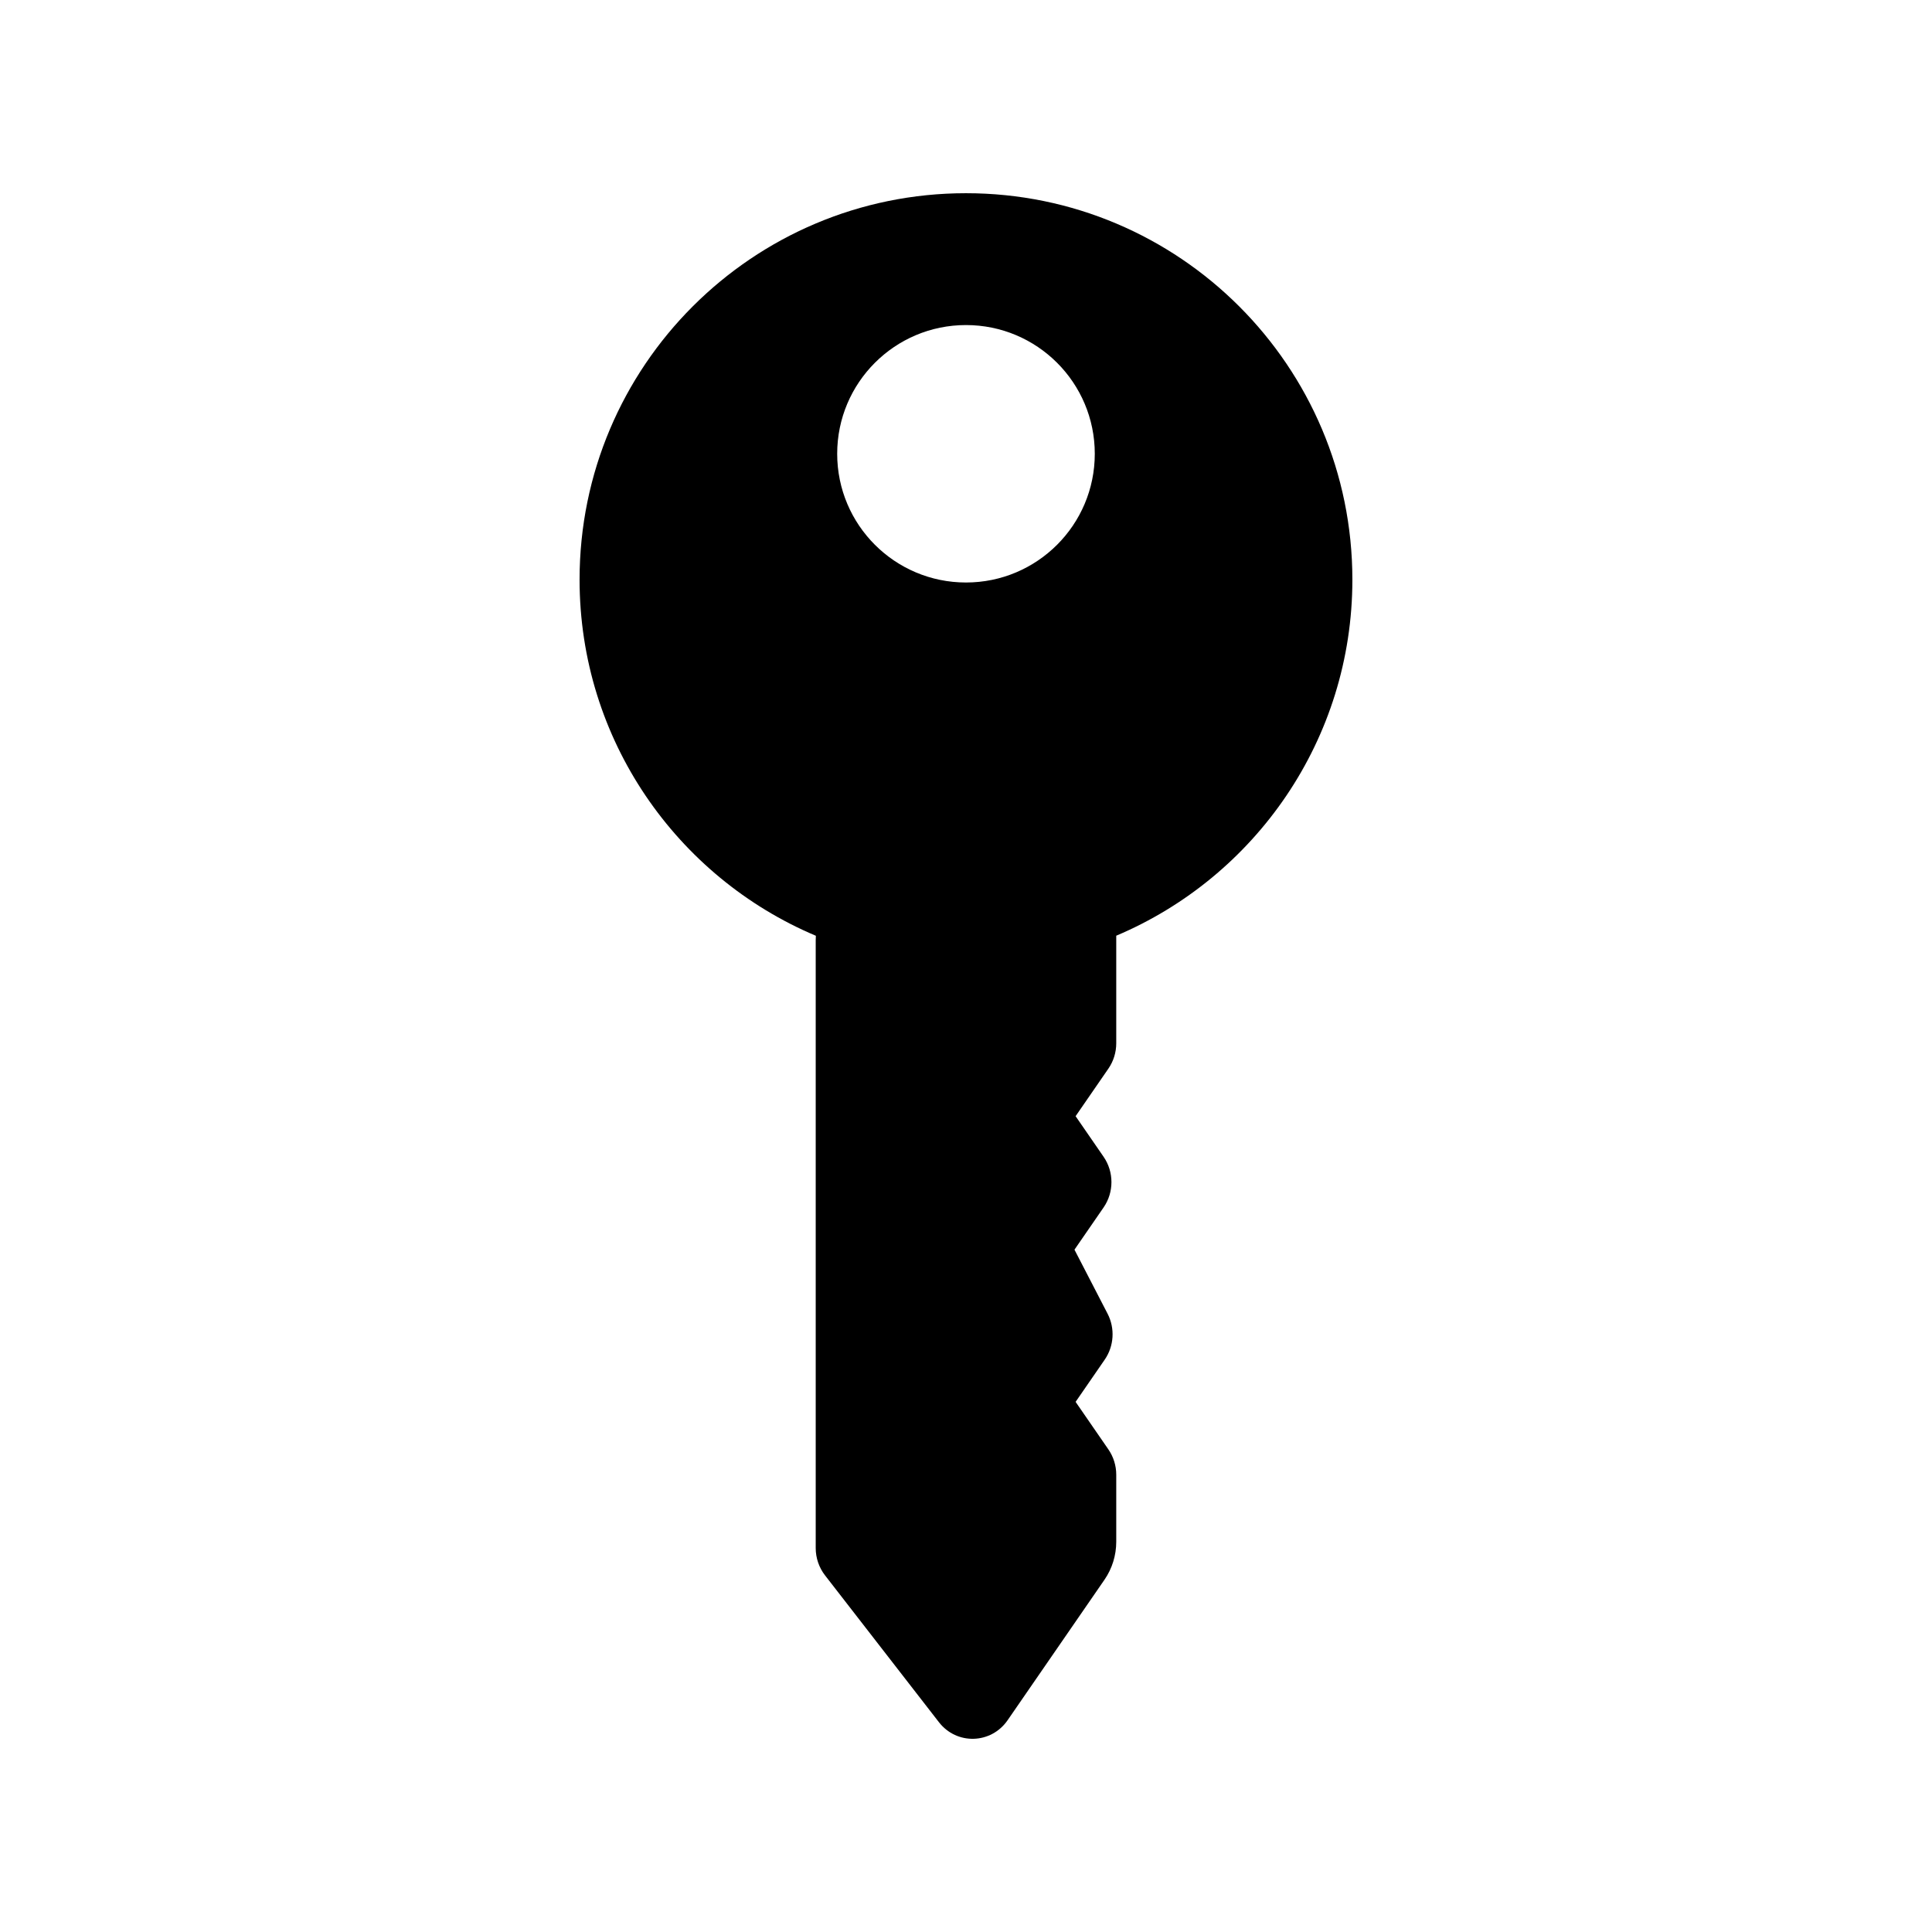 <!-- Generated by IcoMoon.io -->
<svg version="1.1" xmlns="http://www.w3.org/2000/svg" width="512" height="512" viewBox="0 0 512 512">
<title>key-down</title>
<path d="M358.394 153.603c0 42.429-25.805 78.831-62.577 94.368v28.51c0 2.406-0.728 4.752-2.082 6.717l-8.69 12.603 7.416 10.754c2.776 4.027 2.776 9.407 0 13.434l-7.716 11.189 8.777 16.973c2.006 3.878 1.712 8.582-0.76 12.169l-7.716 11.19 8.69 12.601c1.355 1.965 2.082 4.31 2.082 6.717v17.75c0 3.606-1.091 7.127-3.124 10.074l-25.663 37.219c-4.377 6.349-13.485 6.611-18.206 0.528l-30.184-38.912c-1.598-2.061-2.468-4.615-2.468-7.245v-161.033c0-0.411 0.014-0.817 0.041-1.221-36.795-15.526-62.62-51.941-62.62-94.386 0-56.554 45.846-102.4 102.4-102.4s102.4 45.846 102.4 102.4zM255.996 154.369c18.851 0 34.133-15.273 34.133-34.112s-15.282-34.112-34.133-34.112c-18.851 0-34.133 15.273-34.133 34.112s15.282 34.112 34.133 34.112z"></path>
</svg>
